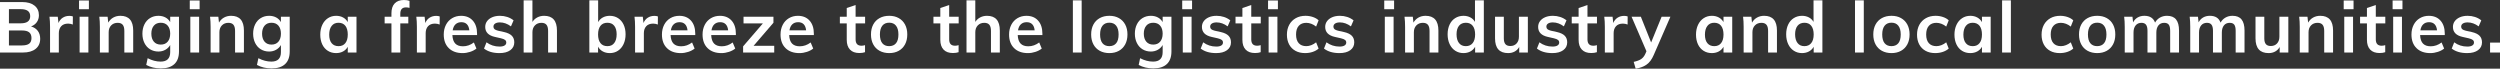 <?xml version="1.0" encoding="UTF-8"?><svg id="_レイヤー_2" xmlns="http://www.w3.org/2000/svg" viewBox="0 0 705.35 19.38"><rect x="0" y="0" width="705.35" height="19.38" fill="#333333" stroke="none"/><defs><style>.cls-1{fill:#fff;}.cls-2{isolation:isolate;}</style></defs><g id="_レイヤー_1-2"><g id="Bringing_a_fresh_breeze_to_the_retail_industry_and_local_communities." class="cls-2"><g class="cls-2"><path class="cls-1" d="m10.67,8.72c.45.6.67,1.34.67,2.22,0,1.21-.43,2.16-1.29,2.85-.86.69-2.06,1.03-3.59,1.03H0V.58h6.26c1.47,0,2.62.33,3.46.99.84.66,1.26,1.57,1.26,2.73,0,.75-.2,1.4-.59,1.95-.39.55-.94.96-1.63,1.21.83.24,1.46.66,1.91,1.26ZM2.52,6.58h3.32c1.79,0,2.68-.67,2.68-2,0-.67-.22-1.17-.66-1.5-.44-.33-1.11-.5-2.02-.5h-3.32v4Zm5.71,5.74c.43-.33.65-.86.65-1.58s-.22-1.27-.65-1.62c-.43-.35-1.12-.52-2.05-.52h-3.66v4.22h3.66c.93,0,1.62-.17,2.05-.5Z"/><path class="cls-1" d="m20.56,4.64l-.02,2.28c-.43-.17-.87-.26-1.32-.26-.85,0-1.5.25-1.95.74-.45.49-.67,1.15-.67,1.96v5.46h-2.48v-7.24c0-1.07-.05-2.02-.16-2.86h2.34l.2,1.78c.25-.65.65-1.15,1.2-1.5.55-.35,1.17-.52,1.86-.52.39,0,.72.05,1,.16Z"/><path class="cls-1" d="m25.08.14v2.46h-2.78V.14h2.78Zm-2.62,4.58h2.48v10.1h-2.48V4.72Z"/><path class="cls-1" d="m37.58,8.62v6.2h-2.5v-6.08c0-.8-.15-1.38-.46-1.75-.31-.37-.78-.55-1.42-.55-.76,0-1.37.24-1.84.73-.47.49-.7,1.13-.7,1.93v5.72h-2.48v-7.24c0-1.07-.05-2.02-.16-2.86h2.34l.18,1.66c.35-.61.82-1.09,1.41-1.42.59-.33,1.26-.5,2.01-.5,2.41,0,3.62,1.39,3.62,4.16Z"/><path class="cls-1" d="m50.5,4.72v9.78c0,1.57-.43,2.77-1.3,3.58-.87.81-2.14,1.22-3.82,1.22-1.56,0-2.93-.33-4.12-.98l.4-1.9c1.23.64,2.45.96,3.66.96,1.8,0,2.7-.89,2.7-2.68v-2c-.31.55-.75.99-1.34,1.33s-1.25.51-1.98.51c-.88,0-1.66-.21-2.35-.63s-1.22-1.01-1.6-1.78c-.38-.77-.57-1.64-.57-2.63s.19-1.86.57-2.63.91-1.36,1.6-1.78c.69-.42,1.47-.63,2.35-.63.75,0,1.41.16,1.99.47s1.02.75,1.33,1.31v-1.52h2.48Zm-3.19,7.04c.47-.55.71-1.3.71-2.26s-.23-1.71-.7-2.26-1.12-.82-1.96-.82-1.48.27-1.95.82c-.47.55-.71,1.3-.71,2.26s.24,1.71.71,2.26c.47.55,1.12.82,1.95.82s1.48-.27,1.95-.82Z"/><path class="cls-1" d="m56.32.14v2.46h-2.78V.14h2.78Zm-2.62,4.58h2.48v10.1h-2.48V4.72Z"/><path class="cls-1" d="m68.82,8.62v6.2h-2.5v-6.08c0-.8-.15-1.38-.46-1.75-.31-.37-.78-.55-1.42-.55-.76,0-1.37.24-1.84.73-.47.49-.7,1.13-.7,1.93v5.72h-2.48v-7.24c0-1.07-.05-2.02-.16-2.86h2.34l.18,1.66c.35-.61.82-1.09,1.41-1.42.59-.33,1.26-.5,2.01-.5,2.41,0,3.62,1.39,3.62,4.16Z"/><path class="cls-1" d="m81.74,4.72v9.78c0,1.57-.43,2.77-1.3,3.58-.87.81-2.14,1.22-3.82,1.22-1.56,0-2.93-.33-4.12-.98l.4-1.9c1.23.64,2.45.96,3.66.96,1.8,0,2.7-.89,2.7-2.68v-2c-.31.55-.75.99-1.34,1.33s-1.25.51-1.98.51c-.88,0-1.66-.21-2.35-.63s-1.22-1.01-1.6-1.78c-.38-.77-.57-1.64-.57-2.63s.19-1.86.57-2.63.91-1.36,1.6-1.78c.69-.42,1.47-.63,2.35-.63.75,0,1.41.16,1.99.47s1.02.75,1.33,1.31v-1.52h2.48Zm-3.19,7.04c.47-.55.71-1.3.71-2.26s-.23-1.71-.7-2.26-1.12-.82-1.96-.82-1.48.27-1.95.82c-.47.55-.71,1.3-.71,2.26s.24,1.71.71,2.26c.47.55,1.12.82,1.95.82s1.48-.27,1.95-.82Z"/><path class="cls-1" d="m100.58,4.72v10.1h-2.46v-1.62c-.31.56-.75,1-1.32,1.31-.57.31-1.23.47-1.96.47-.88,0-1.66-.21-2.34-.64-.68-.43-1.21-1.03-1.58-1.82s-.56-1.7-.56-2.74.19-1.96.57-2.77.91-1.43,1.59-1.88c.68-.45,1.45-.67,2.32-.67.73,0,1.39.16,1.96.47.57.31,1.01.75,1.32,1.31v-1.52h2.46Zm-3.14,7.44c.45-.57.68-1.38.68-2.42s-.23-1.89-.68-2.46-1.1-.86-1.94-.86-1.47.3-1.93.89c-.46.59-.69,1.42-.69,2.47s.23,1.84.69,2.4c.46.56,1.11.84,1.95.84s1.47-.29,1.92-.86Z"/><path class="cls-1" d="m112.94,3.86v.86h2.26v1.88h-2.26v8.22h-2.5V6.6h-1.92v-1.88h1.92v-.98c0-1.2.3-2.12.91-2.77s1.48-.97,2.61-.97c.63,0,1.15.08,1.58.24v1.98c-.37-.09-.7-.14-.98-.14-1.08,0-1.62.59-1.62,1.78Z"/><path class="cls-1" d="m124.06,4.64l-.02,2.28c-.43-.17-.87-.26-1.32-.26-.85,0-1.5.25-1.95.74-.45.49-.67,1.15-.67,1.96v5.46h-2.48v-7.24c0-1.07-.05-2.02-.16-2.86h2.34l.2,1.78c.25-.65.65-1.15,1.2-1.5.55-.35,1.17-.52,1.86-.52.39,0,.72.05,1,.16Z"/><path class="cls-1" d="m134.6,9.9h-6.96c.05,1.08.32,1.88.81,2.39.49.51,1.21.77,2.17.77,1.11,0,2.13-.36,3.08-1.08l.72,1.72c-.48.39-1.07.7-1.77.93-.7.23-1.41.35-2.13.35-1.65,0-2.95-.47-3.9-1.4-.95-.93-1.42-2.21-1.42-3.84,0-1.03.21-1.94.62-2.74.41-.8.99-1.42,1.74-1.87.75-.45,1.59-.67,2.54-.67,1.39,0,2.48.45,3.29,1.35.81.9,1.21,2.14,1.21,3.71v.38Zm-6.07-3.05c-.42.39-.69.96-.81,1.71h4.7c-.08-.76-.31-1.33-.69-1.72-.38-.39-.9-.58-1.57-.58s-1.21.2-1.63.59Z"/><path class="cls-1" d="m136.56,13.7l.7-1.76c1.08.8,2.31,1.2,3.7,1.2.6,0,1.06-.1,1.39-.3.33-.2.49-.48.49-.84,0-.31-.11-.55-.34-.73-.23-.18-.61-.34-1.16-.47l-1.68-.38c-1.84-.4-2.76-1.34-2.76-2.82,0-.61.17-1.16.52-1.63.35-.47.83-.84,1.46-1.11.63-.27,1.35-.4,2.18-.4.72,0,1.41.11,2.08.33.67.22,1.25.54,1.76.95l-.74,1.7c-1.01-.75-2.05-1.12-3.12-1.12-.57,0-1.02.11-1.34.32-.32.21-.48.51-.48.88,0,.29.1.53.29.7.19.17.52.32.99.44l1.72.38c1,.23,1.73.58,2.19,1.05.46.47.69,1.09.69,1.85,0,.93-.37,1.67-1.12,2.22s-1.77.82-3.06.82c-1.83,0-3.28-.43-4.36-1.28Z"/><path class="cls-1" d="m157.14,8.62v6.2h-2.5v-6.08c0-.8-.15-1.38-.46-1.75-.31-.37-.78-.55-1.42-.55-.76,0-1.37.24-1.84.73-.47.49-.7,1.13-.7,1.93v5.72h-2.48V.1h2.48v6.08c.35-.55.81-.97,1.38-1.27.57-.3,1.21-.45,1.92-.45,2.41,0,3.62,1.39,3.62,4.16Z"/><path class="cls-1" d="m174.37,5.11c.67.43,1.2,1.04,1.57,1.83.37.79.56,1.7.56,2.74s-.19,1.96-.57,2.77c-.38.81-.91,1.43-1.58,1.87-.67.44-1.44.66-2.31.66-.75,0-1.41-.16-1.99-.48-.58-.32-1.02-.77-1.31-1.34v1.66h-2.46V.1h2.48v6.14c.31-.56.75-1,1.32-1.31s1.23-.47,1.96-.47c.88,0,1.66.22,2.33.65Zm-1.07,7.03c.45-.59.68-1.41.68-2.46s-.23-1.84-.68-2.41-1.1-.85-1.94-.85-1.49.29-1.94.86-.68,1.39-.68,2.44.23,1.88.68,2.45c.45.57,1.11.85,1.96.85s1.47-.29,1.92-.88Z"/><path class="cls-1" d="m185.62,4.64l-.02,2.28c-.43-.17-.87-.26-1.32-.26-.85,0-1.5.25-1.95.74-.45.49-.67,1.15-.67,1.96v5.46h-2.48v-7.24c0-1.07-.05-2.02-.16-2.86h2.34l.2,1.78c.25-.65.65-1.15,1.2-1.5.55-.35,1.17-.52,1.86-.52.39,0,.72.05,1,.16Z"/><path class="cls-1" d="m196.16,9.9h-6.96c.05,1.08.32,1.88.81,2.39.49.51,1.21.77,2.17.77,1.11,0,2.13-.36,3.08-1.08l.72,1.72c-.48.39-1.07.7-1.77.93-.7.23-1.41.35-2.13.35-1.65,0-2.95-.47-3.9-1.4-.95-.93-1.42-2.21-1.42-3.84,0-1.03.21-1.94.62-2.74.41-.8.99-1.42,1.74-1.87.75-.45,1.59-.67,2.54-.67,1.39,0,2.48.45,3.29,1.35.81.9,1.21,2.14,1.21,3.71v.38Zm-6.07-3.05c-.42.39-.69.96-.81,1.71h4.7c-.08-.76-.31-1.33-.69-1.72-.38-.39-.9-.58-1.57-.58s-1.21.2-1.63.59Z"/><path class="cls-1" d="m207.62,9.9h-6.96c.05,1.08.32,1.88.81,2.39.49.51,1.21.77,2.17.77,1.11,0,2.13-.36,3.08-1.08l.72,1.72c-.48.39-1.07.7-1.77.93-.7.23-1.41.35-2.13.35-1.65,0-2.95-.47-3.9-1.4-.95-.93-1.42-2.21-1.42-3.84,0-1.03.21-1.94.62-2.74.41-.8.99-1.42,1.74-1.87.75-.45,1.59-.67,2.54-.67,1.39,0,2.48.45,3.29,1.35.81.9,1.21,2.14,1.21,3.71v.38Zm-6.07-3.05c-.42.39-.69.96-.81,1.71h4.7c-.08-.76-.31-1.33-.69-1.72-.38-.39-.9-.58-1.57-.58s-1.21.2-1.63.59Z"/><path class="cls-1" d="m218.44,12.92v1.9h-8.78v-1.74l5.58-6.48h-5.46v-1.88h8.44v1.7l-5.6,6.5h5.82Z"/><path class="cls-1" d="m229.62,9.9h-6.96c.05,1.08.32,1.88.81,2.39.49.51,1.21.77,2.17.77,1.11,0,2.13-.36,3.08-1.08l.72,1.72c-.48.39-1.07.7-1.77.93-.7.23-1.41.35-2.13.35-1.65,0-2.95-.47-3.9-1.4-.95-.93-1.42-2.21-1.42-3.84,0-1.03.21-1.94.62-2.74.41-.8.99-1.42,1.74-1.87.75-.45,1.59-.67,2.54-.67,1.39,0,2.48.45,3.29,1.35.81.9,1.21,2.14,1.21,3.71v.38Zm-6.07-3.05c-.42.39-.69.96-.81,1.71h4.7c-.08-.76-.31-1.33-.69-1.72-.38-.39-.9-.58-1.57-.58s-1.21.2-1.63.59Z"/><path class="cls-1" d="m241.4,6.6v4.52c0,1.19.55,1.78,1.66,1.78.31,0,.64-.05,1-.16v1.98c-.44.16-.97.24-1.6.24-1.15,0-2.03-.32-2.64-.96-.61-.64-.92-1.56-.92-2.76v-4.64h-1.94v-1.88h1.94v-2.46l2.5-.84v3.3h2.68v1.88h-2.68Z"/><path class="cls-1" d="m248.17,14.34c-.78-.43-1.38-1.04-1.8-1.83-.42-.79-.63-1.72-.63-2.79s.21-2,.63-2.79c.42-.79,1.02-1.4,1.8-1.83.78-.43,1.68-.64,2.71-.64s1.91.21,2.68.64,1.37,1.04,1.79,1.83c.42.79.63,1.72.63,2.79s-.21,2-.63,2.79c-.42.79-1.02,1.4-1.79,1.83-.77.43-1.67.64-2.68.64s-1.93-.21-2.71-.64Zm4.64-2.15c.45-.55.67-1.38.67-2.47s-.23-1.9-.68-2.47c-.45-.57-1.09-.85-1.92-.85s-1.49.28-1.94.85c-.45.57-.68,1.39-.68,2.47s.22,1.92.67,2.47c.45.55,1.09.83,1.93.83s1.5-.28,1.95-.83Z"/><path class="cls-1" d="m267.8,6.6v4.52c0,1.19.55,1.78,1.66,1.78.31,0,.64-.05,1-.16v1.98c-.44.16-.97.24-1.6.24-1.15,0-2.03-.32-2.64-.96-.61-.64-.92-1.56-.92-2.76v-4.64h-1.94v-1.88h1.94v-2.46l2.5-.84v3.3h2.68v1.88h-2.68Z"/><path class="cls-1" d="m282.09,8.62v6.2h-2.5v-6.08c0-.8-.15-1.38-.46-1.75-.31-.37-.78-.55-1.42-.55-.76,0-1.37.24-1.84.73-.47.49-.7,1.13-.7,1.93v5.72h-2.48V.1h2.48v6.08c.35-.55.81-.97,1.38-1.27s1.21-.45,1.92-.45c2.41,0,3.62,1.39,3.62,4.16Z"/><path class="cls-1" d="m294.1,9.9h-6.96c.05,1.08.32,1.88.81,2.39.49.51,1.21.77,2.17.77,1.11,0,2.13-.36,3.08-1.08l.72,1.72c-.48.39-1.07.7-1.77.93-.7.23-1.41.35-2.13.35-1.65,0-2.95-.47-3.9-1.4-.95-.93-1.42-2.21-1.42-3.84,0-1.03.21-1.94.62-2.74.41-.8.99-1.42,1.74-1.87.75-.45,1.59-.67,2.54-.67,1.39,0,2.48.45,3.29,1.35.81.9,1.21,2.14,1.21,3.71v.38Zm-6.07-3.05c-.42.39-.69.96-.81,1.71h4.7c-.08-.76-.31-1.33-.69-1.72-.38-.39-.9-.58-1.57-.58s-1.21.2-1.63.59Z"/><path class="cls-1" d="m302.7.1h2.48v14.72h-2.48V.1Z"/><path class="cls-1" d="m310.29,14.34c-.78-.43-1.38-1.04-1.8-1.83-.42-.79-.63-1.72-.63-2.79s.21-2,.63-2.79c.42-.79,1.02-1.4,1.8-1.83.78-.43,1.68-.64,2.71-.64s1.91.21,2.68.64,1.37,1.04,1.79,1.83c.42.79.63,1.72.63,2.79s-.21,2-.63,2.79c-.42.79-1.02,1.4-1.79,1.83-.77.43-1.67.64-2.68.64s-1.93-.21-2.71-.64Zm4.64-2.15c.45-.55.67-1.38.67-2.47s-.23-1.9-.68-2.47c-.45-.57-1.09-.85-1.92-.85s-1.49.28-1.94.85c-.45.57-.68,1.39-.68,2.47s.22,1.92.67,2.47c.45.55,1.09.83,1.93.83s1.5-.28,1.95-.83Z"/><path class="cls-1" d="m330.51,4.72v9.78c0,1.57-.43,2.77-1.3,3.58-.87.81-2.14,1.22-3.82,1.22-1.56,0-2.93-.33-4.12-.98l.4-1.9c1.23.64,2.45.96,3.66.96,1.8,0,2.7-.89,2.7-2.68v-2c-.31.55-.75.99-1.34,1.33s-1.25.51-1.98.51c-.88,0-1.66-.21-2.35-.63s-1.22-1.01-1.6-1.78c-.38-.77-.57-1.64-.57-2.63s.19-1.86.57-2.63.91-1.36,1.6-1.78c.69-.42,1.47-.63,2.35-.63.75,0,1.41.16,1.99.47.58.31,1.02.75,1.33,1.31v-1.52h2.48Zm-3.19,7.04c.47-.55.71-1.3.71-2.26s-.23-1.71-.7-2.26c-.47-.55-1.12-.82-1.96-.82s-1.48.27-1.95.82c-.47.55-.71,1.3-.71,2.26s.24,1.71.71,2.26c.47.55,1.12.82,1.95.82s1.48-.27,1.95-.82Z"/><path class="cls-1" d="m336.33.14v2.46h-2.78V.14h2.78Zm-2.62,4.58h2.48v10.1h-2.48V4.72Z"/><path class="cls-1" d="m338.77,13.7l.7-1.76c1.08.8,2.31,1.2,3.7,1.2.6,0,1.06-.1,1.39-.3.33-.2.49-.48.49-.84,0-.31-.11-.55-.34-.73-.23-.18-.61-.34-1.16-.47l-1.68-.38c-1.84-.4-2.76-1.34-2.76-2.82,0-.61.17-1.16.52-1.63.35-.47.83-.84,1.46-1.11.63-.27,1.35-.4,2.18-.4.72,0,1.41.11,2.08.33.67.22,1.25.54,1.76.95l-.74,1.7c-1.01-.75-2.05-1.12-3.12-1.12-.57,0-1.02.11-1.34.32-.32.21-.48.51-.48.88,0,.29.1.53.29.7.19.17.52.32.99.44l1.72.38c1,.23,1.73.58,2.19,1.05.46.47.69,1.09.69,1.85,0,.93-.37,1.67-1.12,2.22-.75.55-1.77.82-3.06.82-1.83,0-3.28-.43-4.36-1.28Z"/><path class="cls-1" d="m353.03,6.6v4.52c0,1.19.55,1.78,1.66,1.78.31,0,.64-.05,1-.16v1.98c-.44.16-.97.24-1.6.24-1.15,0-2.03-.32-2.64-.96-.61-.64-.92-1.56-.92-2.76v-4.64h-1.94v-1.88h1.94v-2.46l2.5-.84v3.3h2.68v1.88h-2.68Z"/><path class="cls-1" d="m360.55.14v2.46h-2.78V.14h2.78Zm-2.62,4.58h2.48v10.1h-2.48V4.72Z"/><path class="cls-1" d="m365.49,14.34c-.77-.43-1.37-1.03-1.78-1.81s-.62-1.7-.62-2.75.22-1.98.65-2.78c.43-.8,1.05-1.42,1.84-1.87.79-.45,1.71-.67,2.75-.67.72,0,1.42.11,2.09.34s1.21.54,1.61.94l-.7,1.76c-.43-.35-.88-.61-1.36-.79-.48-.18-.95-.27-1.42-.27-.91,0-1.61.28-2.12.85-.51.57-.76,1.38-.76,2.45s.25,1.88.75,2.44c.5.56,1.21.84,2.13.84.47,0,.94-.09,1.42-.28.48-.19.93-.45,1.36-.8l.7,1.76c-.43.4-.98.71-1.66.94s-1.39.34-2.14.34c-1.05,0-1.97-.21-2.74-.64Z"/><path class="cls-1" d="m373.55,13.7l.7-1.76c1.08.8,2.31,1.2,3.7,1.2.6,0,1.06-.1,1.39-.3.33-.2.49-.48.49-.84,0-.31-.11-.55-.34-.73-.23-.18-.61-.34-1.16-.47l-1.68-.38c-1.84-.4-2.76-1.34-2.76-2.82,0-.61.17-1.16.52-1.63.35-.47.83-.84,1.46-1.11.63-.27,1.35-.4,2.18-.4.72,0,1.41.11,2.08.33.67.22,1.25.54,1.76.95l-.74,1.7c-1.01-.75-2.05-1.12-3.12-1.12-.57,0-1.02.11-1.34.32-.32.21-.48.51-.48.88,0,.29.1.53.29.7.19.17.52.32.99.44l1.72.38c1,.23,1.73.58,2.19,1.05.46.47.69,1.09.69,1.85,0,.93-.37,1.67-1.12,2.22-.75.55-1.77.82-3.06.82-1.83,0-3.28-.43-4.36-1.28Z"/><path class="cls-1" d="m393.33.14v2.46h-2.78V.14h2.78Zm-2.62,4.58h2.48v10.1h-2.48V4.72Z"/><path class="cls-1" d="m405.83,8.62v6.2h-2.5v-6.08c0-.8-.15-1.38-.46-1.75-.31-.37-.78-.55-1.42-.55-.76,0-1.37.24-1.84.73-.47.49-.7,1.13-.7,1.93v5.72h-2.48v-7.24c0-1.07-.05-2.02-.16-2.86h2.34l.18,1.66c.35-.61.82-1.09,1.41-1.42.59-.33,1.26-.5,2.01-.5,2.41,0,3.62,1.39,3.62,4.16Z"/><path class="cls-1" d="m418.65.1v14.72h-2.46v-1.62c-.31.56-.75,1-1.32,1.31-.57.31-1.23.47-1.96.47-.87,0-1.64-.22-2.32-.66s-1.21-1.06-1.59-1.87-.57-1.73-.57-2.77.19-1.95.56-2.74c.37-.79.9-1.4,1.58-1.83.68-.43,1.46-.65,2.34-.65.72,0,1.36.15,1.93.45s1,.72,1.31,1.27V.1h2.5Zm-3.15,12.06c.46-.57.69-1.39.69-2.44s-.23-1.87-.68-2.44-1.09-.86-1.92-.86-1.49.28-1.95.85-.69,1.37-.69,2.41.23,1.87.69,2.46,1.1.88,1.93.88,1.47-.29,1.93-.86Z"/><path class="cls-1" d="m431.07,4.72v10.1h-2.44v-1.56c-.32.56-.75.99-1.28,1.28s-1.15.44-1.84.44c-2.47,0-3.7-1.39-3.7-4.16v-6.1h2.48v6.12c0,.73.15,1.27.45,1.62.3.35.76.52,1.39.52.73,0,1.32-.24,1.76-.72.44-.48.66-1.12.66-1.92v-5.62h2.52Z"/><path class="cls-1" d="m433.63,13.7l.7-1.76c1.08.8,2.31,1.2,3.7,1.2.6,0,1.06-.1,1.39-.3.33-.2.49-.48.49-.84,0-.31-.11-.55-.34-.73-.23-.18-.61-.34-1.16-.47l-1.68-.38c-1.84-.4-2.76-1.34-2.76-2.82,0-.61.17-1.16.52-1.63.35-.47.83-.84,1.46-1.11.63-.27,1.35-.4,2.18-.4.72,0,1.41.11,2.08.33.67.22,1.25.54,1.76.95l-.74,1.7c-1.01-.75-2.05-1.12-3.12-1.12-.57,0-1.02.11-1.34.32-.32.21-.48.51-.48.88,0,.29.1.53.29.7.19.17.52.32.99.44l1.72.38c1,.23,1.73.58,2.19,1.05.46.47.69,1.09.69,1.85,0,.93-.37,1.67-1.12,2.22-.75.55-1.77.82-3.06.82-1.83,0-3.28-.43-4.36-1.28Z"/><path class="cls-1" d="m447.89,6.6v4.52c0,1.19.55,1.78,1.66,1.78.31,0,.64-.05,1-.16v1.98c-.44.16-.97.24-1.6.24-1.15,0-2.03-.32-2.64-.96-.61-.64-.92-1.56-.92-2.76v-4.64h-1.94v-1.88h1.94v-2.46l2.5-.84v3.3h2.68v1.88h-2.68Z"/><path class="cls-1" d="m459.23,4.64l-.02,2.28c-.43-.17-.87-.26-1.32-.26-.85,0-1.5.25-1.95.74-.45.49-.67,1.15-.67,1.96v5.46h-2.48v-7.24c0-1.07-.05-2.02-.16-2.86h2.34l.2,1.78c.25-.65.65-1.15,1.2-1.5.55-.35,1.17-.52,1.86-.52.39,0,.72.05,1,.16Z"/><path class="cls-1" d="m471.29,4.72l-4.7,10.78c-.53,1.25-1.21,2.17-2.04,2.74-.83.57-1.85.95-3.06,1.14l-.56-1.92c.95-.21,1.66-.48,2.13-.81.47-.33.86-.81,1.15-1.45l.32-.74-4.2-9.74h2.62l2.9,7.26,2.96-7.26h2.48Z"/><path class="cls-1" d="m488.73,4.72v10.1h-2.46v-1.62c-.31.56-.75,1-1.32,1.31-.57.31-1.23.47-1.96.47-.88,0-1.66-.21-2.34-.64-.68-.43-1.21-1.03-1.58-1.82-.37-.79-.56-1.7-.56-2.74s.19-1.96.57-2.77.91-1.43,1.59-1.88c.68-.45,1.45-.67,2.32-.67.73,0,1.39.16,1.96.47s1.01.75,1.32,1.31v-1.52h2.46Zm-3.14,7.44c.45-.57.68-1.38.68-2.42s-.23-1.89-.68-2.46-1.1-.86-1.94-.86-1.47.3-1.93.89c-.46.59-.69,1.42-.69,2.47s.23,1.84.69,2.4c.46.56,1.11.84,1.95.84s1.47-.29,1.92-.86Z"/><path class="cls-1" d="m501.35,8.62v6.2h-2.5v-6.08c0-.8-.15-1.38-.46-1.75-.31-.37-.78-.55-1.42-.55-.76,0-1.37.24-1.84.73-.47.49-.7,1.13-.7,1.93v5.72h-2.48v-7.24c0-1.07-.05-2.02-.16-2.86h2.34l.18,1.66c.35-.61.82-1.09,1.41-1.42.59-.33,1.26-.5,2.01-.5,2.41,0,3.62,1.39,3.62,4.16Z"/><path class="cls-1" d="m514.17.1v14.72h-2.46v-1.62c-.31.56-.75,1-1.32,1.31-.57.31-1.23.47-1.96.47-.87,0-1.64-.22-2.32-.66s-1.21-1.06-1.59-1.87-.57-1.73-.57-2.77.19-1.95.56-2.74c.37-.79.9-1.4,1.58-1.83.68-.43,1.46-.65,2.34-.65.72,0,1.36.15,1.93.45s1,.72,1.31,1.27V.1h2.5Zm-3.15,12.06c.46-.57.69-1.39.69-2.44s-.23-1.87-.68-2.44-1.09-.86-1.92-.86-1.49.28-1.95.85-.69,1.37-.69,2.41.23,1.87.69,2.46,1.1.88,1.93.88,1.47-.29,1.93-.86Z"/><path class="cls-1" d="m523.37.1h2.48v14.72h-2.48V.1Z"/><path class="cls-1" d="m530.96,14.34c-.78-.43-1.38-1.04-1.8-1.83-.42-.79-.63-1.72-.63-2.79s.21-2,.63-2.79c.42-.79,1.02-1.4,1.8-1.83.78-.43,1.68-.64,2.71-.64s1.91.21,2.68.64,1.37,1.04,1.79,1.83c.42.79.63,1.72.63,2.79s-.21,2-.63,2.79c-.42.79-1.02,1.4-1.79,1.83-.77.43-1.67.64-2.68.64s-1.93-.21-2.71-.64Zm4.64-2.15c.45-.55.67-1.38.67-2.47s-.23-1.9-.68-2.47c-.45-.57-1.09-.85-1.92-.85s-1.49.28-1.94.85c-.45.57-.68,1.39-.68,2.47s.22,1.92.67,2.47c.45.55,1.09.83,1.93.83s1.5-.28,1.95-.83Z"/><path class="cls-1" d="m543.27,14.34c-.77-.43-1.37-1.03-1.78-1.81s-.62-1.7-.62-2.75.22-1.98.65-2.78c.43-.8,1.05-1.42,1.84-1.87.79-.45,1.71-.67,2.75-.67.72,0,1.42.11,2.09.34s1.21.54,1.61.94l-.7,1.76c-.43-.35-.88-.61-1.36-.79-.48-.18-.95-.27-1.42-.27-.91,0-1.61.28-2.12.85-.51.57-.76,1.38-.76,2.45s.25,1.88.75,2.44c.5.56,1.21.84,2.13.84.47,0,.94-.09,1.42-.28.48-.19.93-.45,1.36-.8l.7,1.76c-.43.4-.98.71-1.66.94s-1.39.34-2.14.34c-1.05,0-1.97-.21-2.74-.64Z"/><path class="cls-1" d="m561.65,4.72v10.1h-2.46v-1.62c-.31.56-.75,1-1.32,1.31-.57.31-1.23.47-1.96.47-.88,0-1.66-.21-2.34-.64-.68-.43-1.21-1.03-1.58-1.82-.37-.79-.56-1.7-.56-2.74s.19-1.96.57-2.77.91-1.43,1.59-1.88c.68-.45,1.45-.67,2.32-.67.73,0,1.39.16,1.96.47s1.01.75,1.32,1.31v-1.52h2.46Zm-3.14,7.44c.45-.57.68-1.38.68-2.42s-.23-1.89-.68-2.46-1.1-.86-1.94-.86-1.47.3-1.93.89c-.46.59-.69,1.42-.69,2.47s.23,1.84.69,2.4c.46.56,1.11.84,1.95.84s1.47-.29,1.92-.86Z"/><path class="cls-1" d="m564.87.1h2.48v14.72h-2.48V.1Z"/><path class="cls-1" d="m578.41,14.34c-.77-.43-1.37-1.03-1.78-1.81s-.62-1.7-.62-2.75.22-1.98.65-2.78c.43-.8,1.05-1.42,1.84-1.87.79-.45,1.71-.67,2.75-.67.72,0,1.42.11,2.09.34s1.21.54,1.61.94l-.7,1.76c-.43-.35-.88-.61-1.36-.79-.48-.18-.95-.27-1.42-.27-.91,0-1.61.28-2.12.85-.51.57-.76,1.38-.76,2.45s.25,1.88.75,2.44c.5.56,1.21.84,2.13.84.47,0,.94-.09,1.42-.28.48-.19.93-.45,1.36-.8l.7,1.76c-.43.4-.98.71-1.66.94s-1.39.34-2.14.34c-1.05,0-1.97-.21-2.74-.64Z"/><path class="cls-1" d="m589,14.34c-.78-.43-1.38-1.04-1.8-1.83-.42-.79-.63-1.72-.63-2.79s.21-2,.63-2.79c.42-.79,1.02-1.4,1.8-1.83.78-.43,1.68-.64,2.71-.64s1.91.21,2.68.64,1.37,1.04,1.79,1.83c.42.79.63,1.72.63,2.79s-.21,2-.63,2.79c-.42.79-1.02,1.4-1.79,1.83-.77.43-1.67.64-2.68.64s-1.93-.21-2.71-.64Zm4.64-2.15c.45-.55.67-1.38.67-2.47s-.23-1.9-.68-2.47c-.45-.57-1.09-.85-1.92-.85s-1.49.28-1.94.85c-.45.57-.68,1.39-.68,2.47s.22,1.92.67,2.47c.45.55,1.09.83,1.93.83s1.5-.28,1.95-.83Z"/><path class="cls-1" d="m613.95,5.49c.56.69.84,1.73.84,3.13v6.2h-2.5v-6.12c0-.8-.13-1.38-.39-1.73s-.69-.53-1.29-.53c-.69,0-1.24.24-1.63.73-.39.49-.59,1.16-.59,2.01v5.64h-2.5v-6.12c0-.79-.14-1.36-.41-1.72-.27-.36-.7-.54-1.29-.54-.69,0-1.24.24-1.64.73-.4.49-.6,1.16-.6,2.01v5.64h-2.48v-7.24c0-1.07-.05-2.02-.16-2.86h2.34l.18,1.6c.29-.6.72-1.06,1.27-1.38.55-.32,1.19-.48,1.91-.48,1.55,0,2.55.64,3.02,1.92.32-.6.78-1.07,1.37-1.41.59-.34,1.26-.51,1.99-.51,1.15,0,2,.34,2.56,1.03Z"/><path class="cls-1" d="m632.43,5.49c.56.69.84,1.73.84,3.13v6.2h-2.5v-6.12c0-.8-.13-1.38-.39-1.73s-.69-.53-1.29-.53c-.69,0-1.24.24-1.63.73-.39.49-.59,1.16-.59,2.01v5.64h-2.5v-6.12c0-.79-.14-1.36-.41-1.72-.27-.36-.7-.54-1.29-.54-.69,0-1.24.24-1.64.73-.4.49-.6,1.16-.6,2.01v5.64h-2.48v-7.24c0-1.07-.05-2.02-.16-2.86h2.34l.18,1.6c.29-.6.72-1.06,1.27-1.38.55-.32,1.19-.48,1.91-.48,1.55,0,2.55.64,3.02,1.92.32-.6.78-1.07,1.37-1.41.59-.34,1.26-.51,1.99-.51,1.15,0,2,.34,2.56,1.03Z"/><path class="cls-1" d="m645.63,4.72v10.1h-2.44v-1.56c-.32.56-.75.99-1.28,1.28s-1.15.44-1.84.44c-2.47,0-3.7-1.39-3.7-4.16v-6.1h2.48v6.12c0,.73.15,1.27.45,1.62.3.35.76.52,1.39.52.73,0,1.32-.24,1.76-.72.44-.48.66-1.12.66-1.92v-5.62h2.52Z"/><path class="cls-1" d="m658.25,8.62v6.2h-2.5v-6.08c0-.8-.15-1.38-.46-1.75-.31-.37-.78-.55-1.42-.55-.76,0-1.37.24-1.84.73-.47.49-.7,1.13-.7,1.93v5.72h-2.48v-7.24c0-1.07-.05-2.02-.16-2.86h2.34l.18,1.66c.35-.61.82-1.09,1.41-1.42.59-.33,1.26-.5,2.01-.5,2.41,0,3.62,1.39,3.62,4.16Z"/><path class="cls-1" d="m664.03.14v2.46h-2.78V.14h2.78Zm-2.62,4.58h2.48v10.1h-2.48V4.72Z"/><path class="cls-1" d="m670.31,6.6v4.52c0,1.19.55,1.78,1.66,1.78.31,0,.64-.05,1-.16v1.98c-.44.16-.97.24-1.6.24-1.15,0-2.03-.32-2.64-.96-.61-.64-.92-1.56-.92-2.76v-4.64h-1.94v-1.88h1.94v-2.46l2.5-.84v3.3h2.68v1.88h-2.68Z"/><path class="cls-1" d="m677.83.14v2.46h-2.78V.14h2.78Zm-2.62,4.58h2.48v10.1h-2.48V4.72Z"/><path class="cls-1" d="m689.77,9.9h-6.96c.05,1.08.32,1.88.81,2.39.49.51,1.21.77,2.17.77,1.11,0,2.13-.36,3.08-1.08l.72,1.72c-.48.39-1.07.7-1.77.93-.7.23-1.41.35-2.13.35-1.65,0-2.95-.47-3.9-1.4-.95-.93-1.42-2.21-1.42-3.84,0-1.03.21-1.94.62-2.74.41-.8.99-1.42,1.74-1.87.75-.45,1.59-.67,2.54-.67,1.39,0,2.48.45,3.29,1.35.81.9,1.21,2.14,1.21,3.71v.38Zm-6.07-3.05c-.42.39-.69.96-.81,1.71h4.7c-.08-.76-.31-1.33-.69-1.72-.38-.39-.9-.58-1.57-.58s-1.21.2-1.63.59Z"/><path class="cls-1" d="m691.73,13.7l.7-1.76c1.08.8,2.31,1.2,3.7,1.2.6,0,1.06-.1,1.39-.3.33-.2.49-.48.49-.84,0-.31-.11-.55-.34-.73-.23-.18-.61-.34-1.16-.47l-1.68-.38c-1.84-.4-2.76-1.34-2.76-2.82,0-.61.17-1.16.52-1.63.35-.47.83-.84,1.46-1.11.63-.27,1.35-.4,2.18-.4.72,0,1.41.11,2.08.33.67.22,1.25.54,1.76.95l-.74,1.7c-1.01-.75-2.05-1.12-3.12-1.12-.57,0-1.02.11-1.34.32-.32.21-.48.51-.48.88,0,.29.1.53.29.7.19.17.52.32.99.44l1.72.38c1,.23,1.73.58,2.19,1.05.46.47.69,1.09.69,1.85,0,.93-.37,1.67-1.12,2.22-.75.55-1.77.82-3.06.82-1.83,0-3.28-.43-4.36-1.28Z"/><path class="cls-1" d="m705.35,12.02v2.8h-2.8v-2.8h2.8Z"/></g></g></g></svg>
